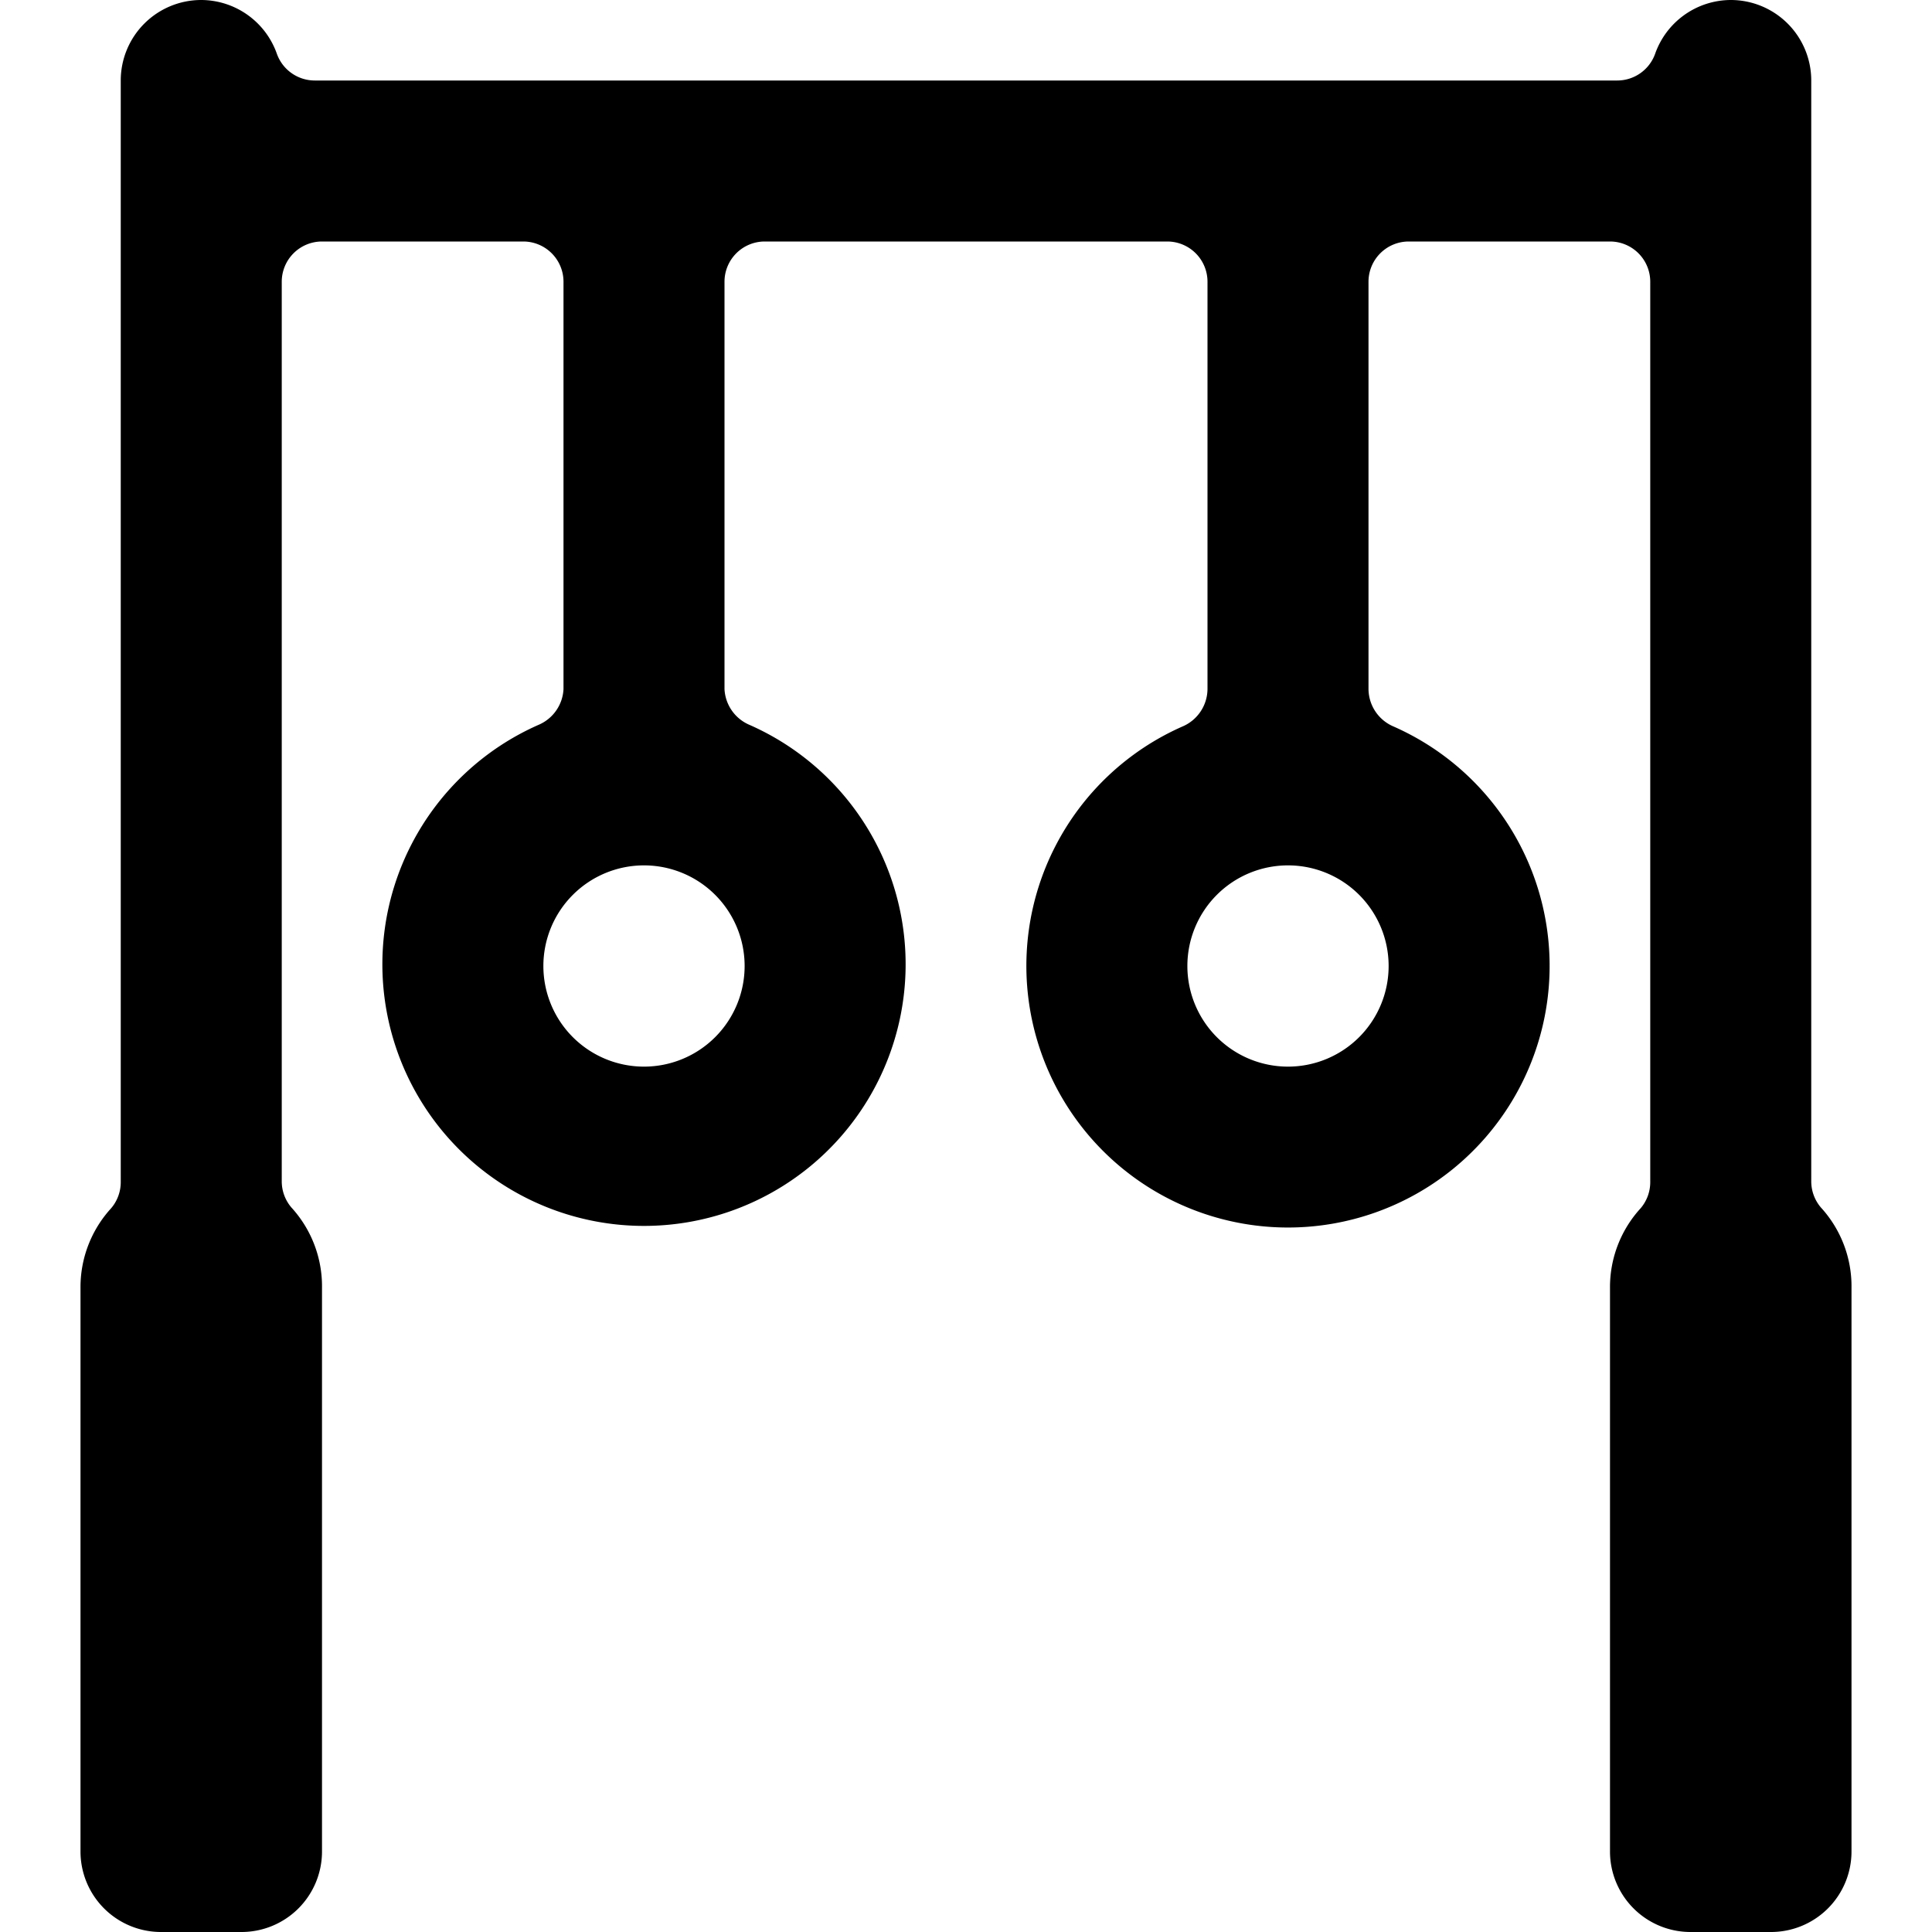 <svg xmlns="http://www.w3.org/2000/svg" viewBox="0 0 24 24"><path d="M22.62 15a0.5 0.5 0 0 1 -0.12 -0.33V1a1 1 0 0 0 -1 -1 1 1 0 0 0 -0.94 0.67 0.5 0.5 0 0 1 -0.47 0.33H3.91a0.5 0.5 0 0 1 -0.47 -0.33A1 1 0 0 0 2.5 0a1 1 0 0 0 -1 1v13.68a0.5 0.5 0 0 1 -0.12 0.33A1.45 1.45 0 0 0 1 16v7a1 1 0 0 0 1 1h1a1 1 0 0 0 1 -1v-7a1.45 1.45 0 0 0 -0.38 -1 0.5 0.5 0 0 1 -0.12 -0.33V3.5A0.5 0.5 0 0 1 4 3h2.5a0.5 0.5 0 0 1 0.5 0.5v5.06a0.51 0.51 0 0 1 -0.3 0.44 3.25 3.25 0 1 0 2.6 0 0.51 0.51 0 0 1 -0.3 -0.44V3.5a0.5 0.5 0 0 1 0.5 -0.5h5a0.5 0.5 0 0 1 0.5 0.5v5.06a0.51 0.51 0 0 1 -0.3 0.46 3.25 3.25 0 1 0 2.6 0 0.51 0.51 0 0 1 -0.3 -0.46V3.5a0.5 0.5 0 0 1 0.5 -0.5H20a0.5 0.5 0 0 1 0.5 0.5v11.18a0.5 0.5 0 0 1 -0.12 0.33A1.45 1.45 0 0 0 20 16v7a1 1 0 0 0 1 1h1a1 1 0 0 0 1 -1v-7a1.45 1.45 0 0 0 -0.38 -1ZM9.25 12A1.25 1.25 0 1 1 8 10.75 1.25 1.25 0 0 1 9.25 12Zm8 0A1.25 1.25 0 1 1 16 10.75 1.25 1.25 0 0 1 17.25 12Z" fill="#000000" stroke-width="1"></path></svg>